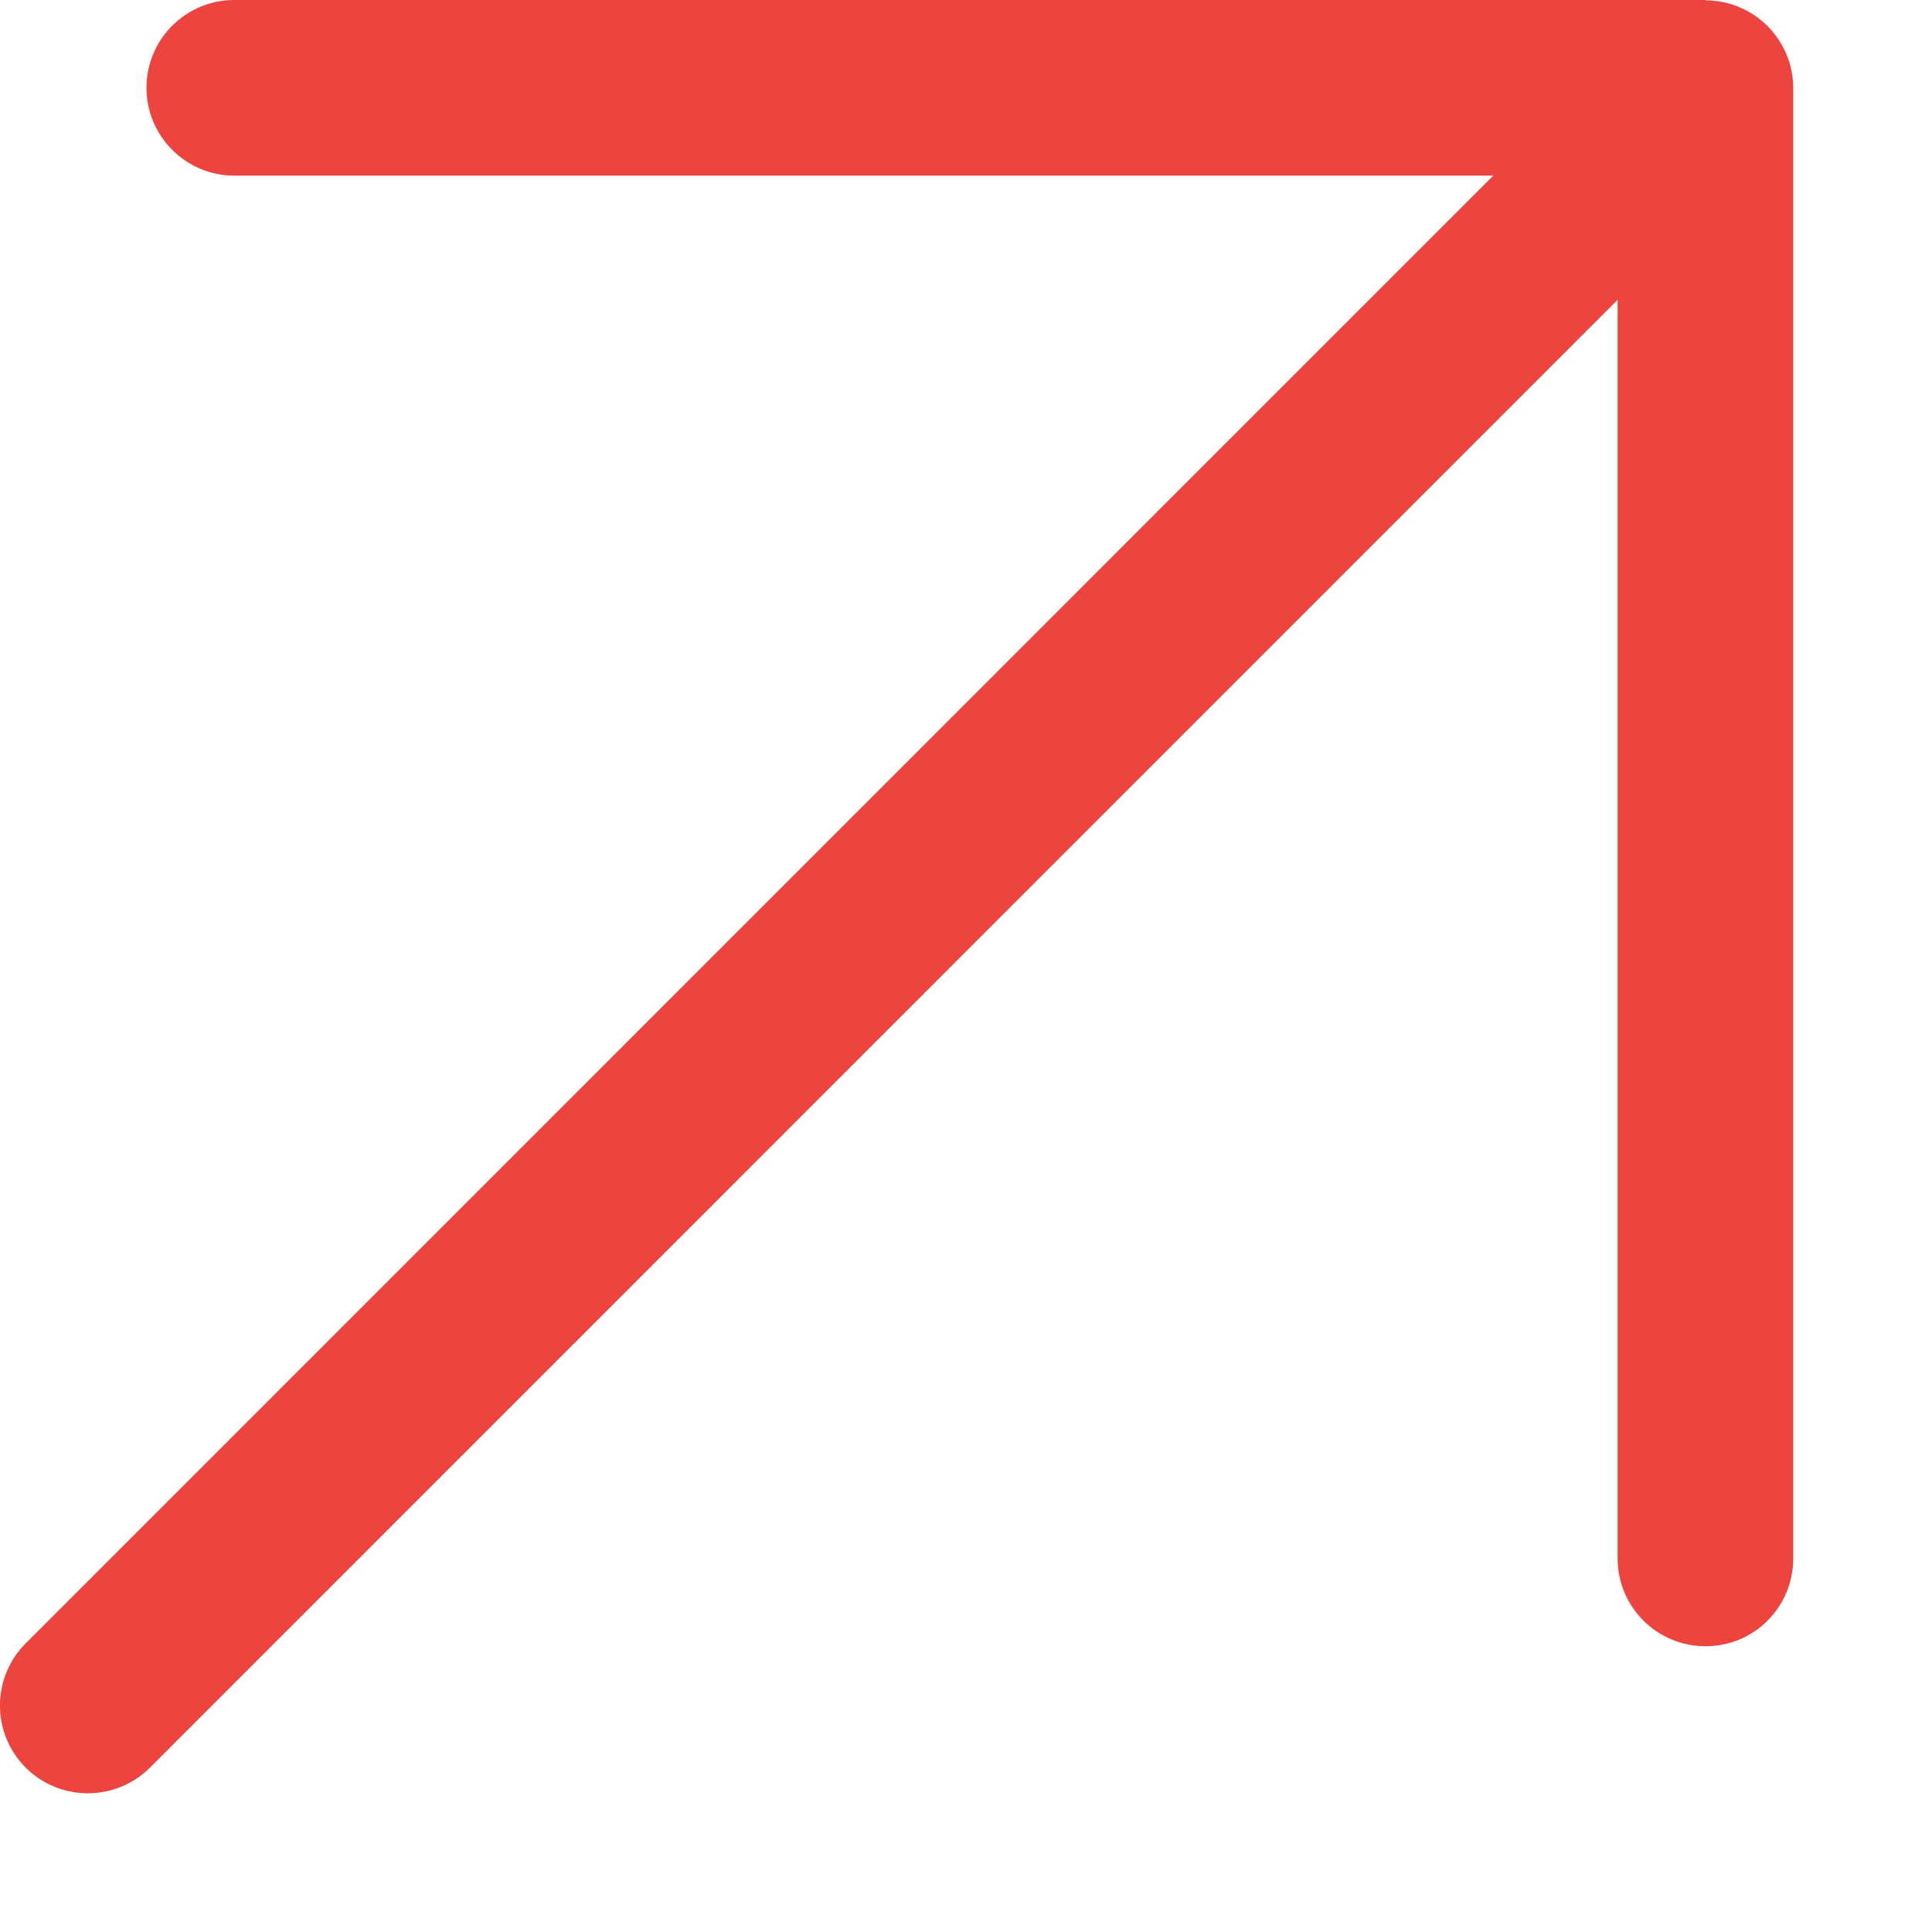 <svg xmlns="http://www.w3.org/2000/svg" width="11" height="11" viewBox="0 0 11 11">
    <path fill="#EE443F" fill-rule="evenodd" d="M9.71 0H1.334c-.276 0-.5.224-.5.5 0 .275.224.5.5.5h7.168L.146 9.357c-.195.196-.195.511 0 .707.196.195.512.195.708 0L9.21 1.707v7.166c0 .276.224.5.5.5.14 0 .264-.056.354-.146.09-.09.146-.216.146-.354V.502c0-.276-.224-.5-.5-.5"/>
</svg>

